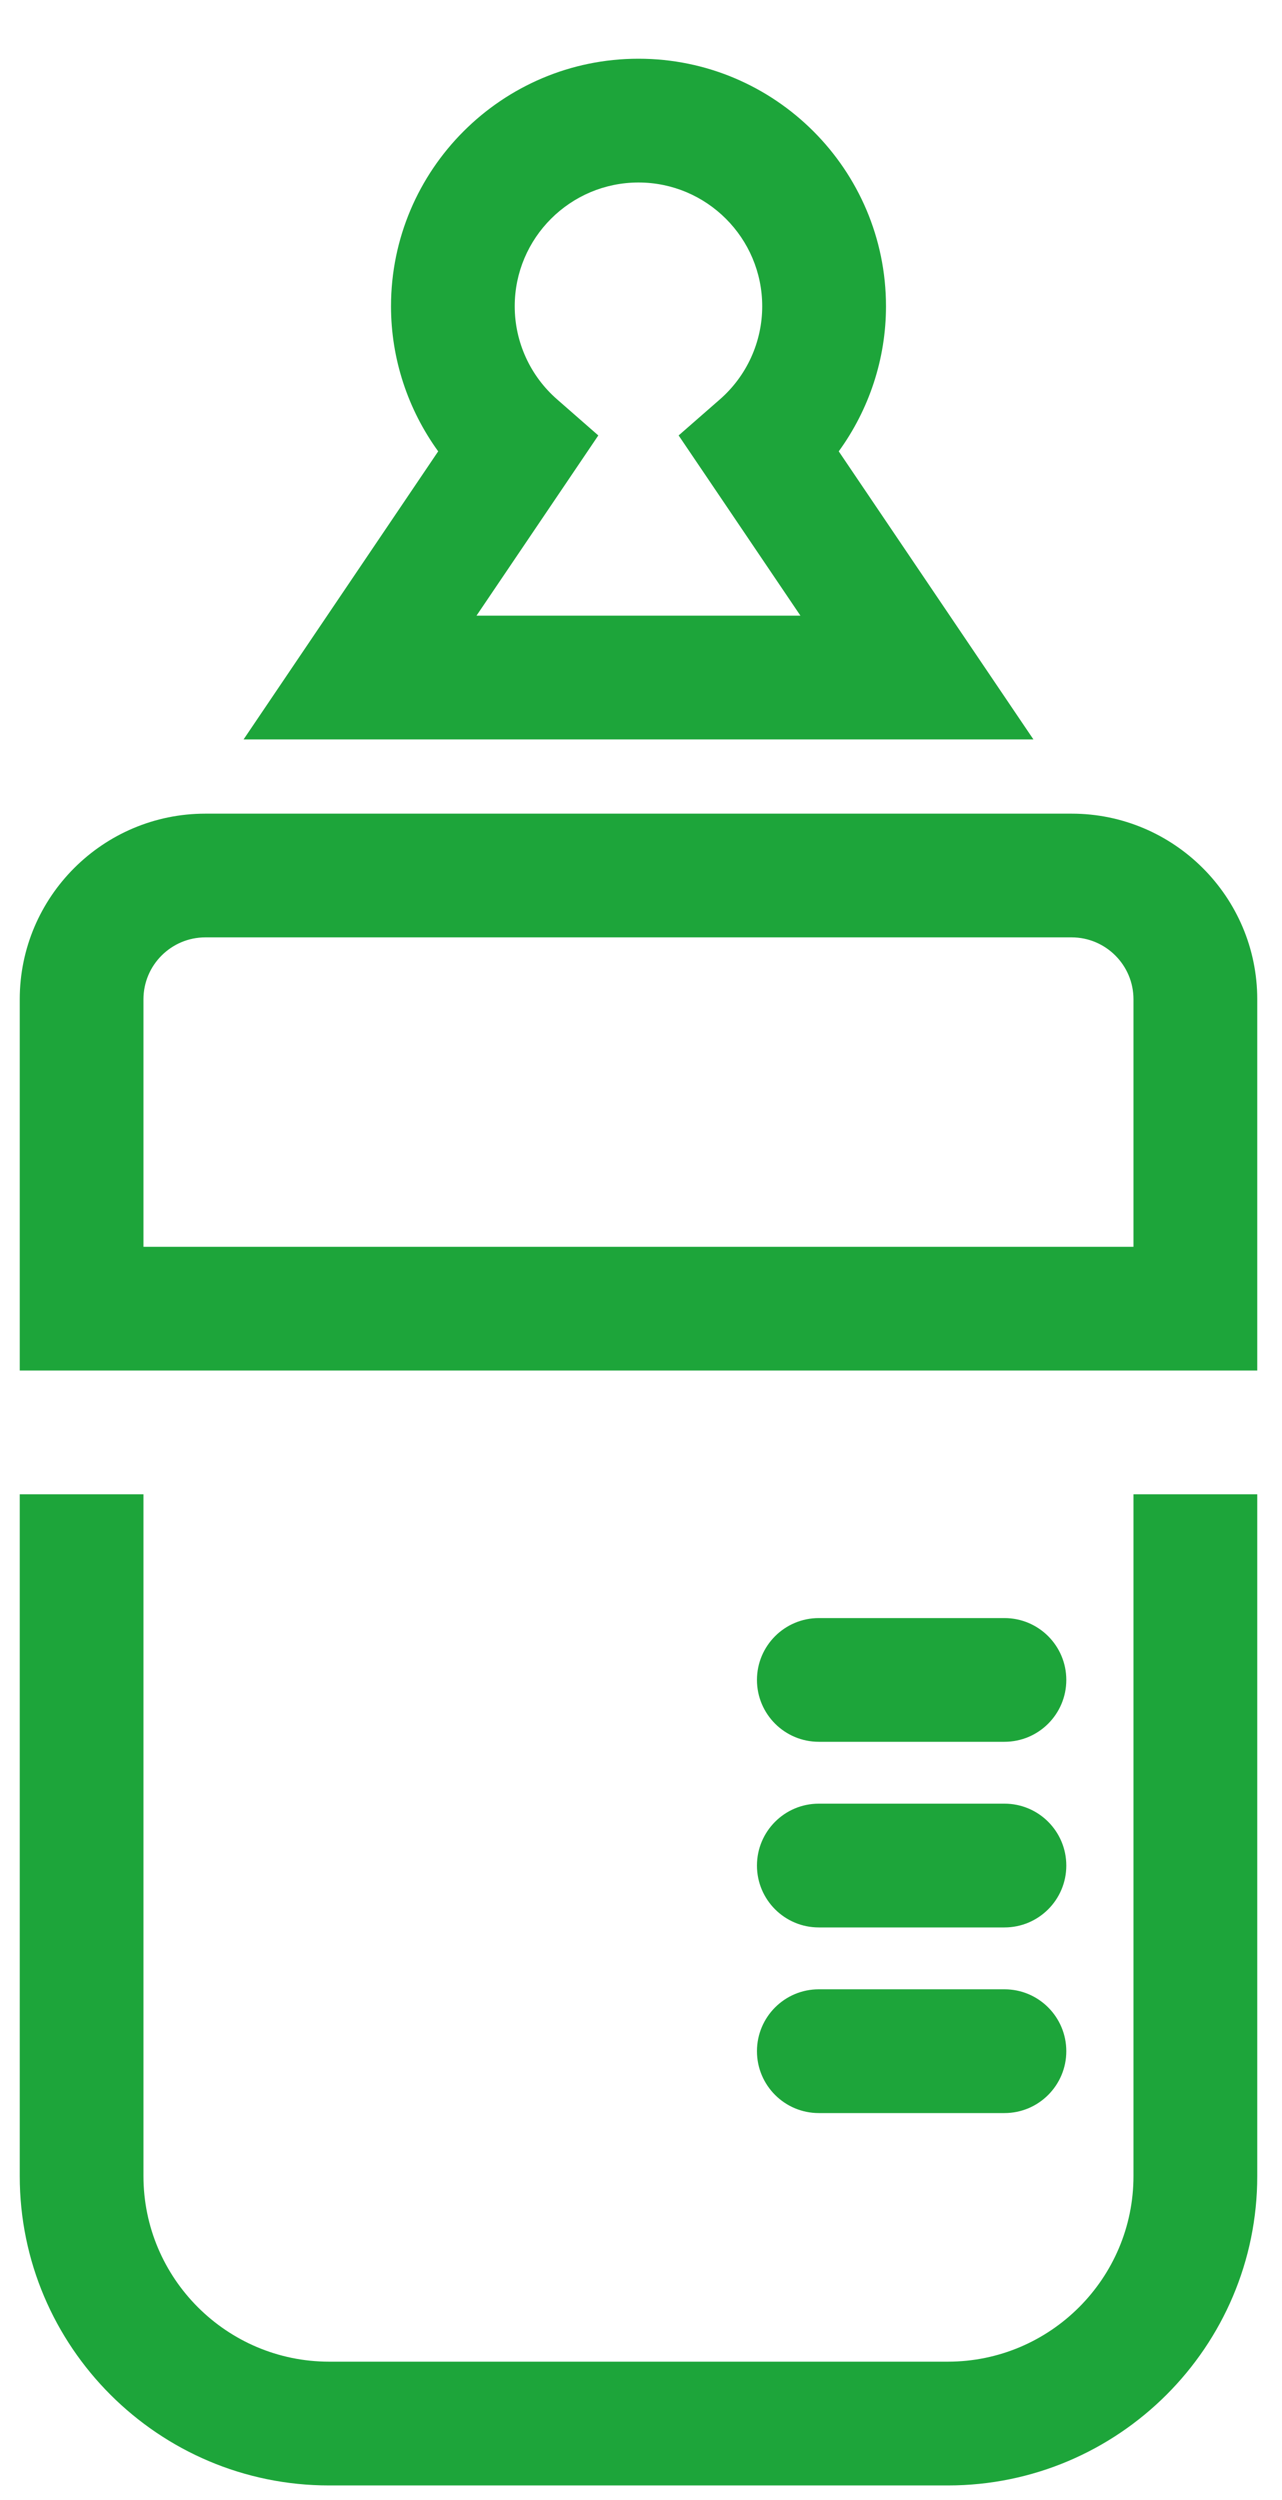 <?xml version="1.0" encoding="UTF-8" standalone="no"?><!DOCTYPE svg PUBLIC "-//W3C//DTD SVG 1.1//EN" "http://www.w3.org/Graphics/SVG/1.1/DTD/svg11.dtd"><svg width="100%" height="100%" viewBox="0 0 20 39" version="1.1" xmlns="http://www.w3.org/2000/svg" xmlns:xlink="http://www.w3.org/1999/xlink" xml:space="preserve" xmlns:serif="http://www.serif.com/" style="fill-rule:evenodd;clip-rule:evenodd;stroke-linejoin:round;stroke-miterlimit:1.414;"><path d="M12.774,32.964l2.896,0c0.533,0 0.965,-0.433 0.965,-0.965c0,-0.534 -0.432,-0.966 -0.965,-0.966l-2.896,0c-0.533,0 -0.965,0.432 -0.965,0.966c0,0.532 0.432,0.965 0.965,0.965Zm0,-2.896l2.896,0c0.533,0 0.965,-0.432 0.965,-0.965c0,-0.534 -0.432,-0.966 -0.965,-0.966l-2.896,0c-0.533,0 -0.965,0.432 -0.965,0.966c0,0.533 0.432,0.965 0.965,0.965Zm0,-2.896l2.896,0c0.533,0 0.965,-0.432 0.965,-0.965c0,-0.533 -0.432,-0.965 -0.965,-0.965l-2.896,0c-0.533,0 -0.965,0.432 -0.965,0.965c0,0.533 0.432,0.965 0.965,0.965Zm4.909,-7.722l-15.445,0c0,-1.236 0,-3.861 0,-3.861c0,-0.533 0.433,-0.966 0.966,-0.966l13.514,0c0.532,0 0.965,0.433 0.965,0.966c0,0 0,2.625 0,3.861Zm-0.965,-6.757l-13.514,0c-1.597,0 -2.896,1.299 -2.896,2.896l0,5.791l19.306,0l0,-5.791c0,-1.597 -1.3,-2.896 -2.896,-2.896Zm-8.026,-6.462c-0.421,-0.367 -0.662,-0.897 -0.662,-1.453c0,-1.065 0.866,-1.931 1.931,-1.931c1.064,0 1.93,0.866 1.93,1.931c0,0.556 -0.241,1.086 -0.661,1.453l-0.643,0.562c0,0 1.209,1.787 1.9,2.811l-5.053,0c0.692,-1.024 1.423,-2.105 1.423,-2.105l0.477,-0.706l-0.642,-0.562Zm7.43,5.304c0,0 -2.46,-3.641 -3.037,-4.494c0.474,-0.653 0.737,-1.443 0.737,-2.263c0,-2.13 -1.732,-3.862 -3.861,-3.862c-2.129,0 -3.861,1.732 -3.861,3.862c0,0.82 0.263,1.61 0.736,2.263c-0.576,0.853 -3.036,4.494 -3.036,4.494l12.322,0Zm1.561,22.412c0,1.596 -1.299,2.895 -2.896,2.895l-9.653,0c-1.596,0 -2.896,-1.299 -2.896,-2.895l0,-10.636l-1.93,0l0,10.636c0,2.661 2.165,4.826 4.826,4.826l9.653,0c2.661,0 4.827,-2.165 4.827,-4.826l0,-10.636l-1.931,0l0,10.636Z" style="fill:#1da53a;fill-rule:nonzero;"/></svg>